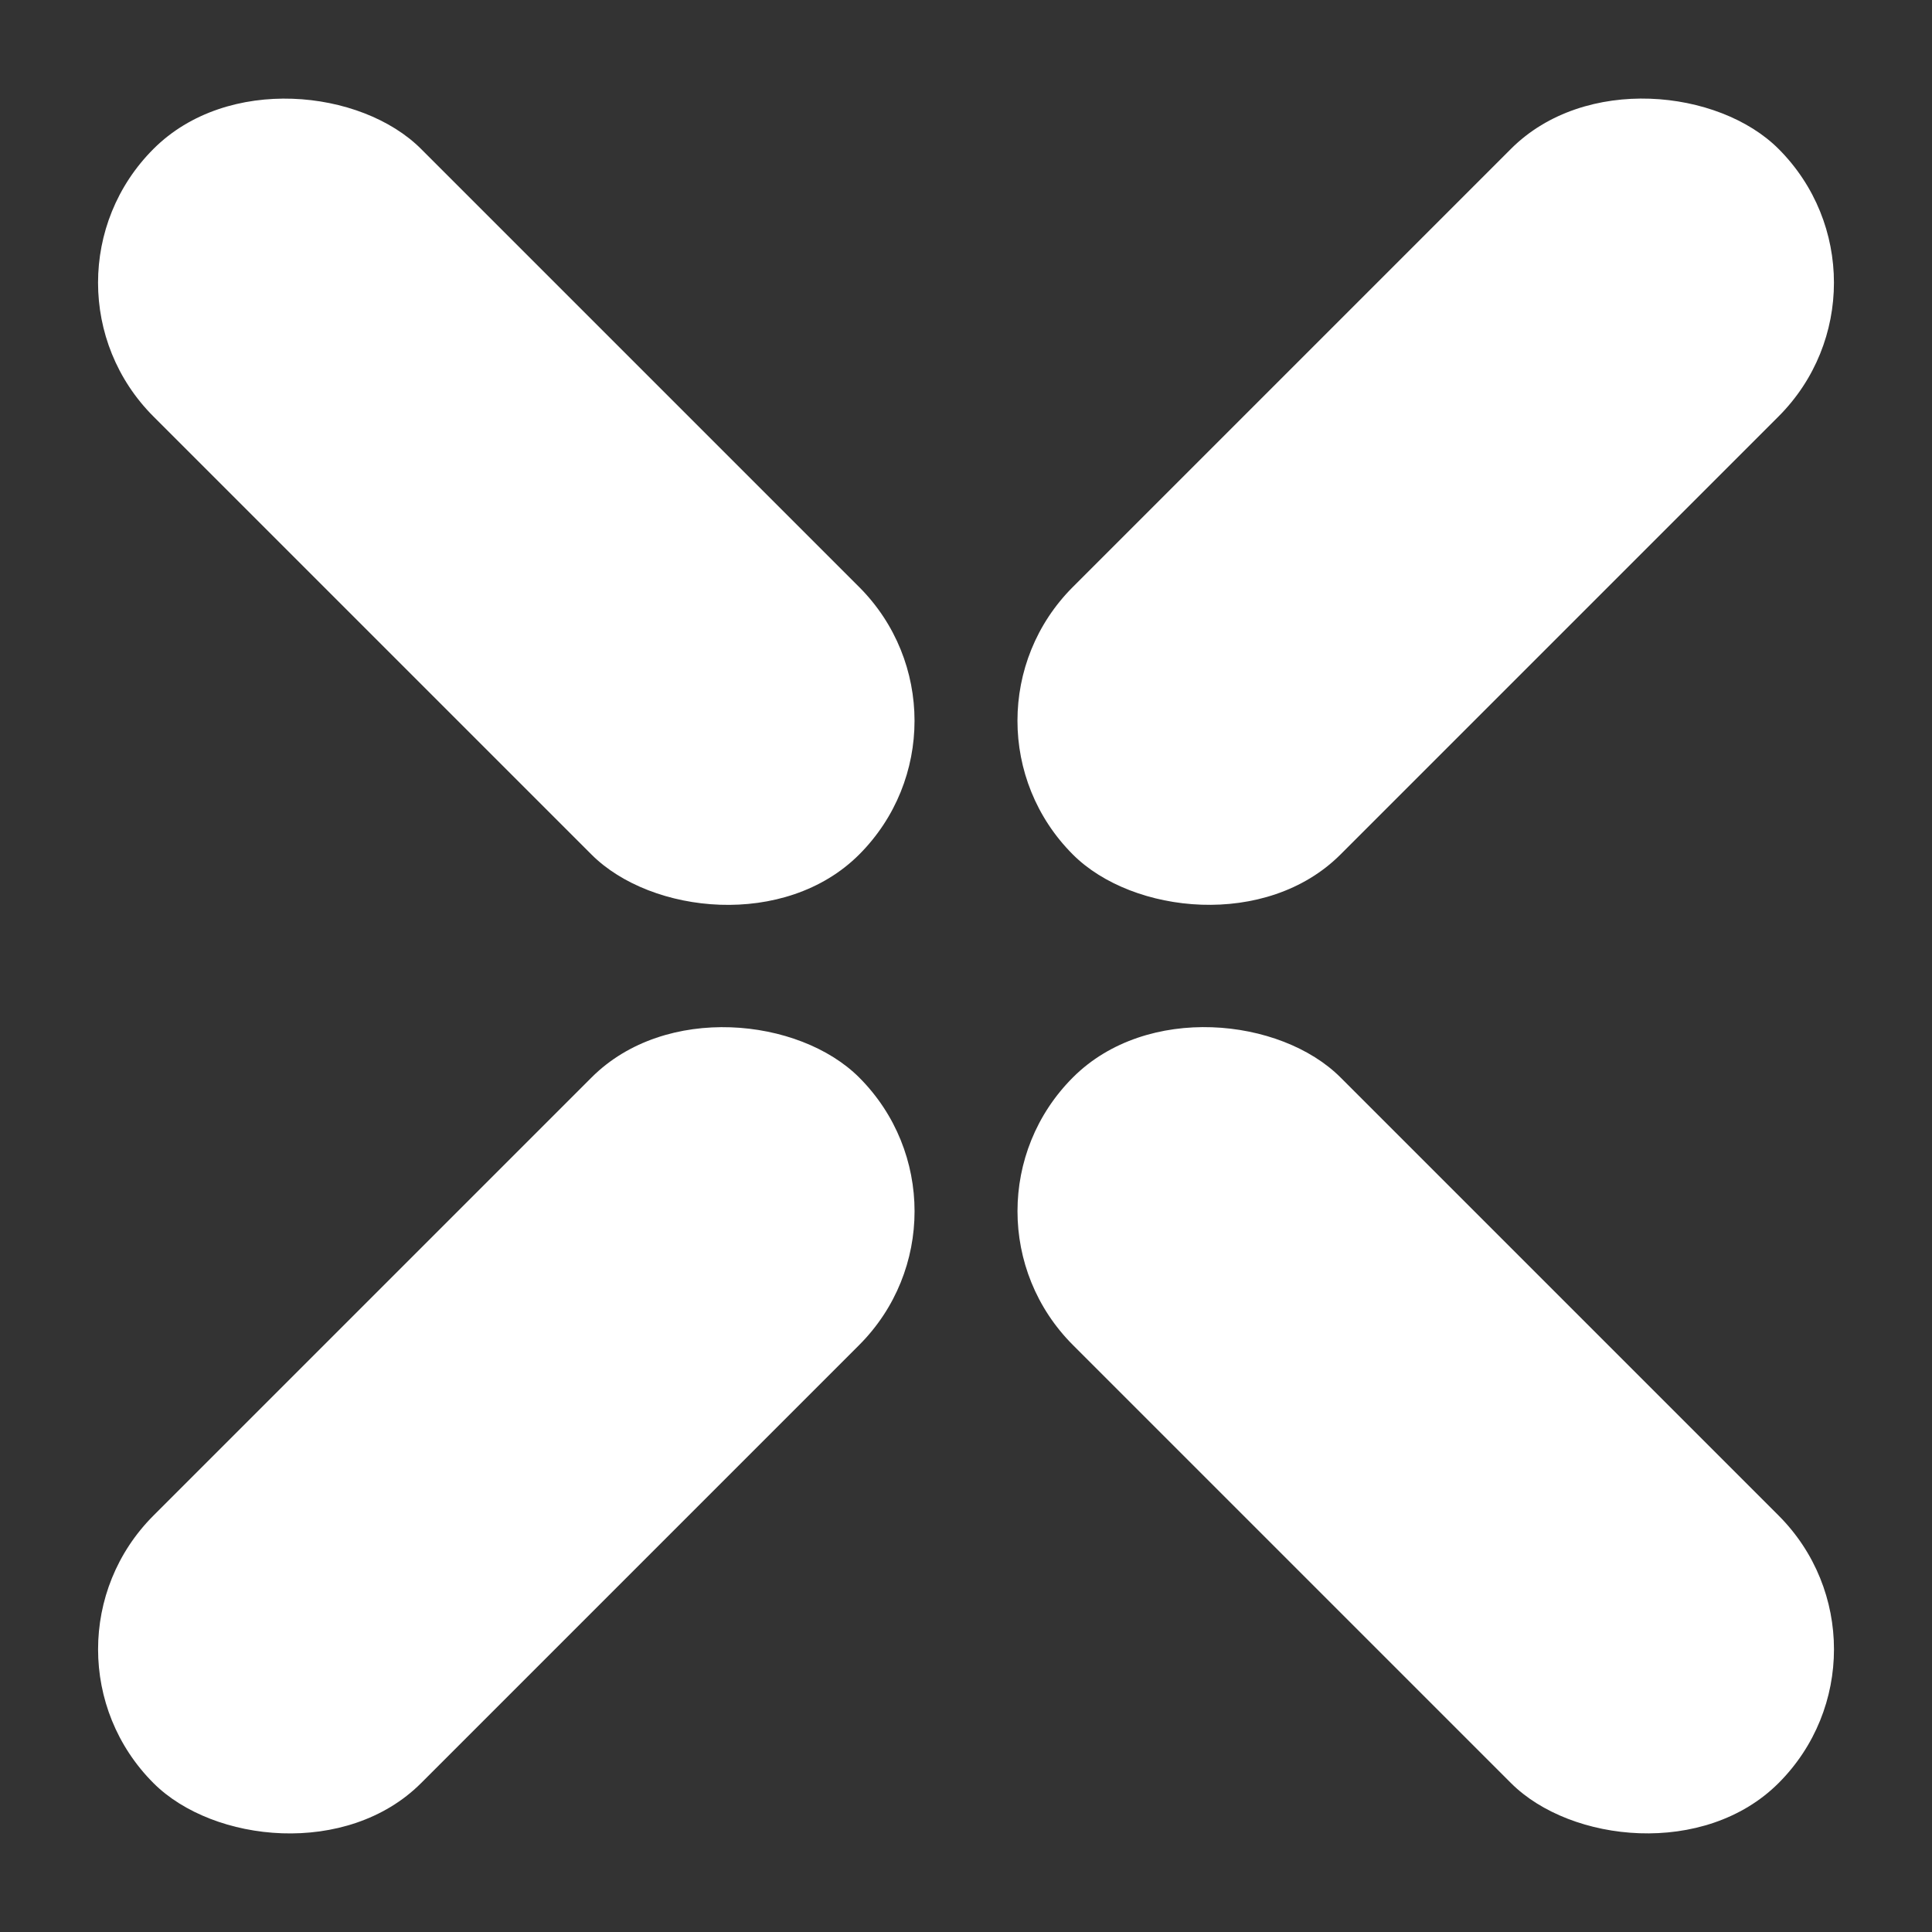 <?xml version="1.0" encoding="UTF-8"?>
<svg id="Ebene_1" xmlns="http://www.w3.org/2000/svg" version="1.1" viewBox="0 0 1500 1500">
  <rect x="0" y="0" width="1500" height="1500" fill="#333333" stroke="none"/>
  <!-- Generator: Adobe Illustrator 29.9.0, SVG Export Plug-In . SVG Version: 2.1.1 Build 14)  -->
  <defs>
    <style>
      .st0 {
        fill: #fff;
      }
    </style>
  </defs>
  <g>
    <rect class="st0" x="246.2" y="2.1" width="293.8" height="774.8" rx="146.9" ry="146.9" transform="translate(-160.3 392.1) rotate(-45)"/>
    <rect class="st0" x="5.7" y="963.6" width="774.8" height="293.8" rx="146.9" ry="146.9" transform="translate(-670.1 603.2) rotate(-45)"/>
  </g>
  <g>
    <rect class="st0" x="719.5" y="242.6" width="774.8" height="293.8" rx="146.9" ry="146.9" transform="translate(48.8 896.8) rotate(-45)"/>
    <rect class="st0" x="960" y="723.1" width="293.8" height="774.8" rx="146.9" ry="146.9" transform="translate(-461 1107.9) rotate(-45)"/>
  </g>
</svg>